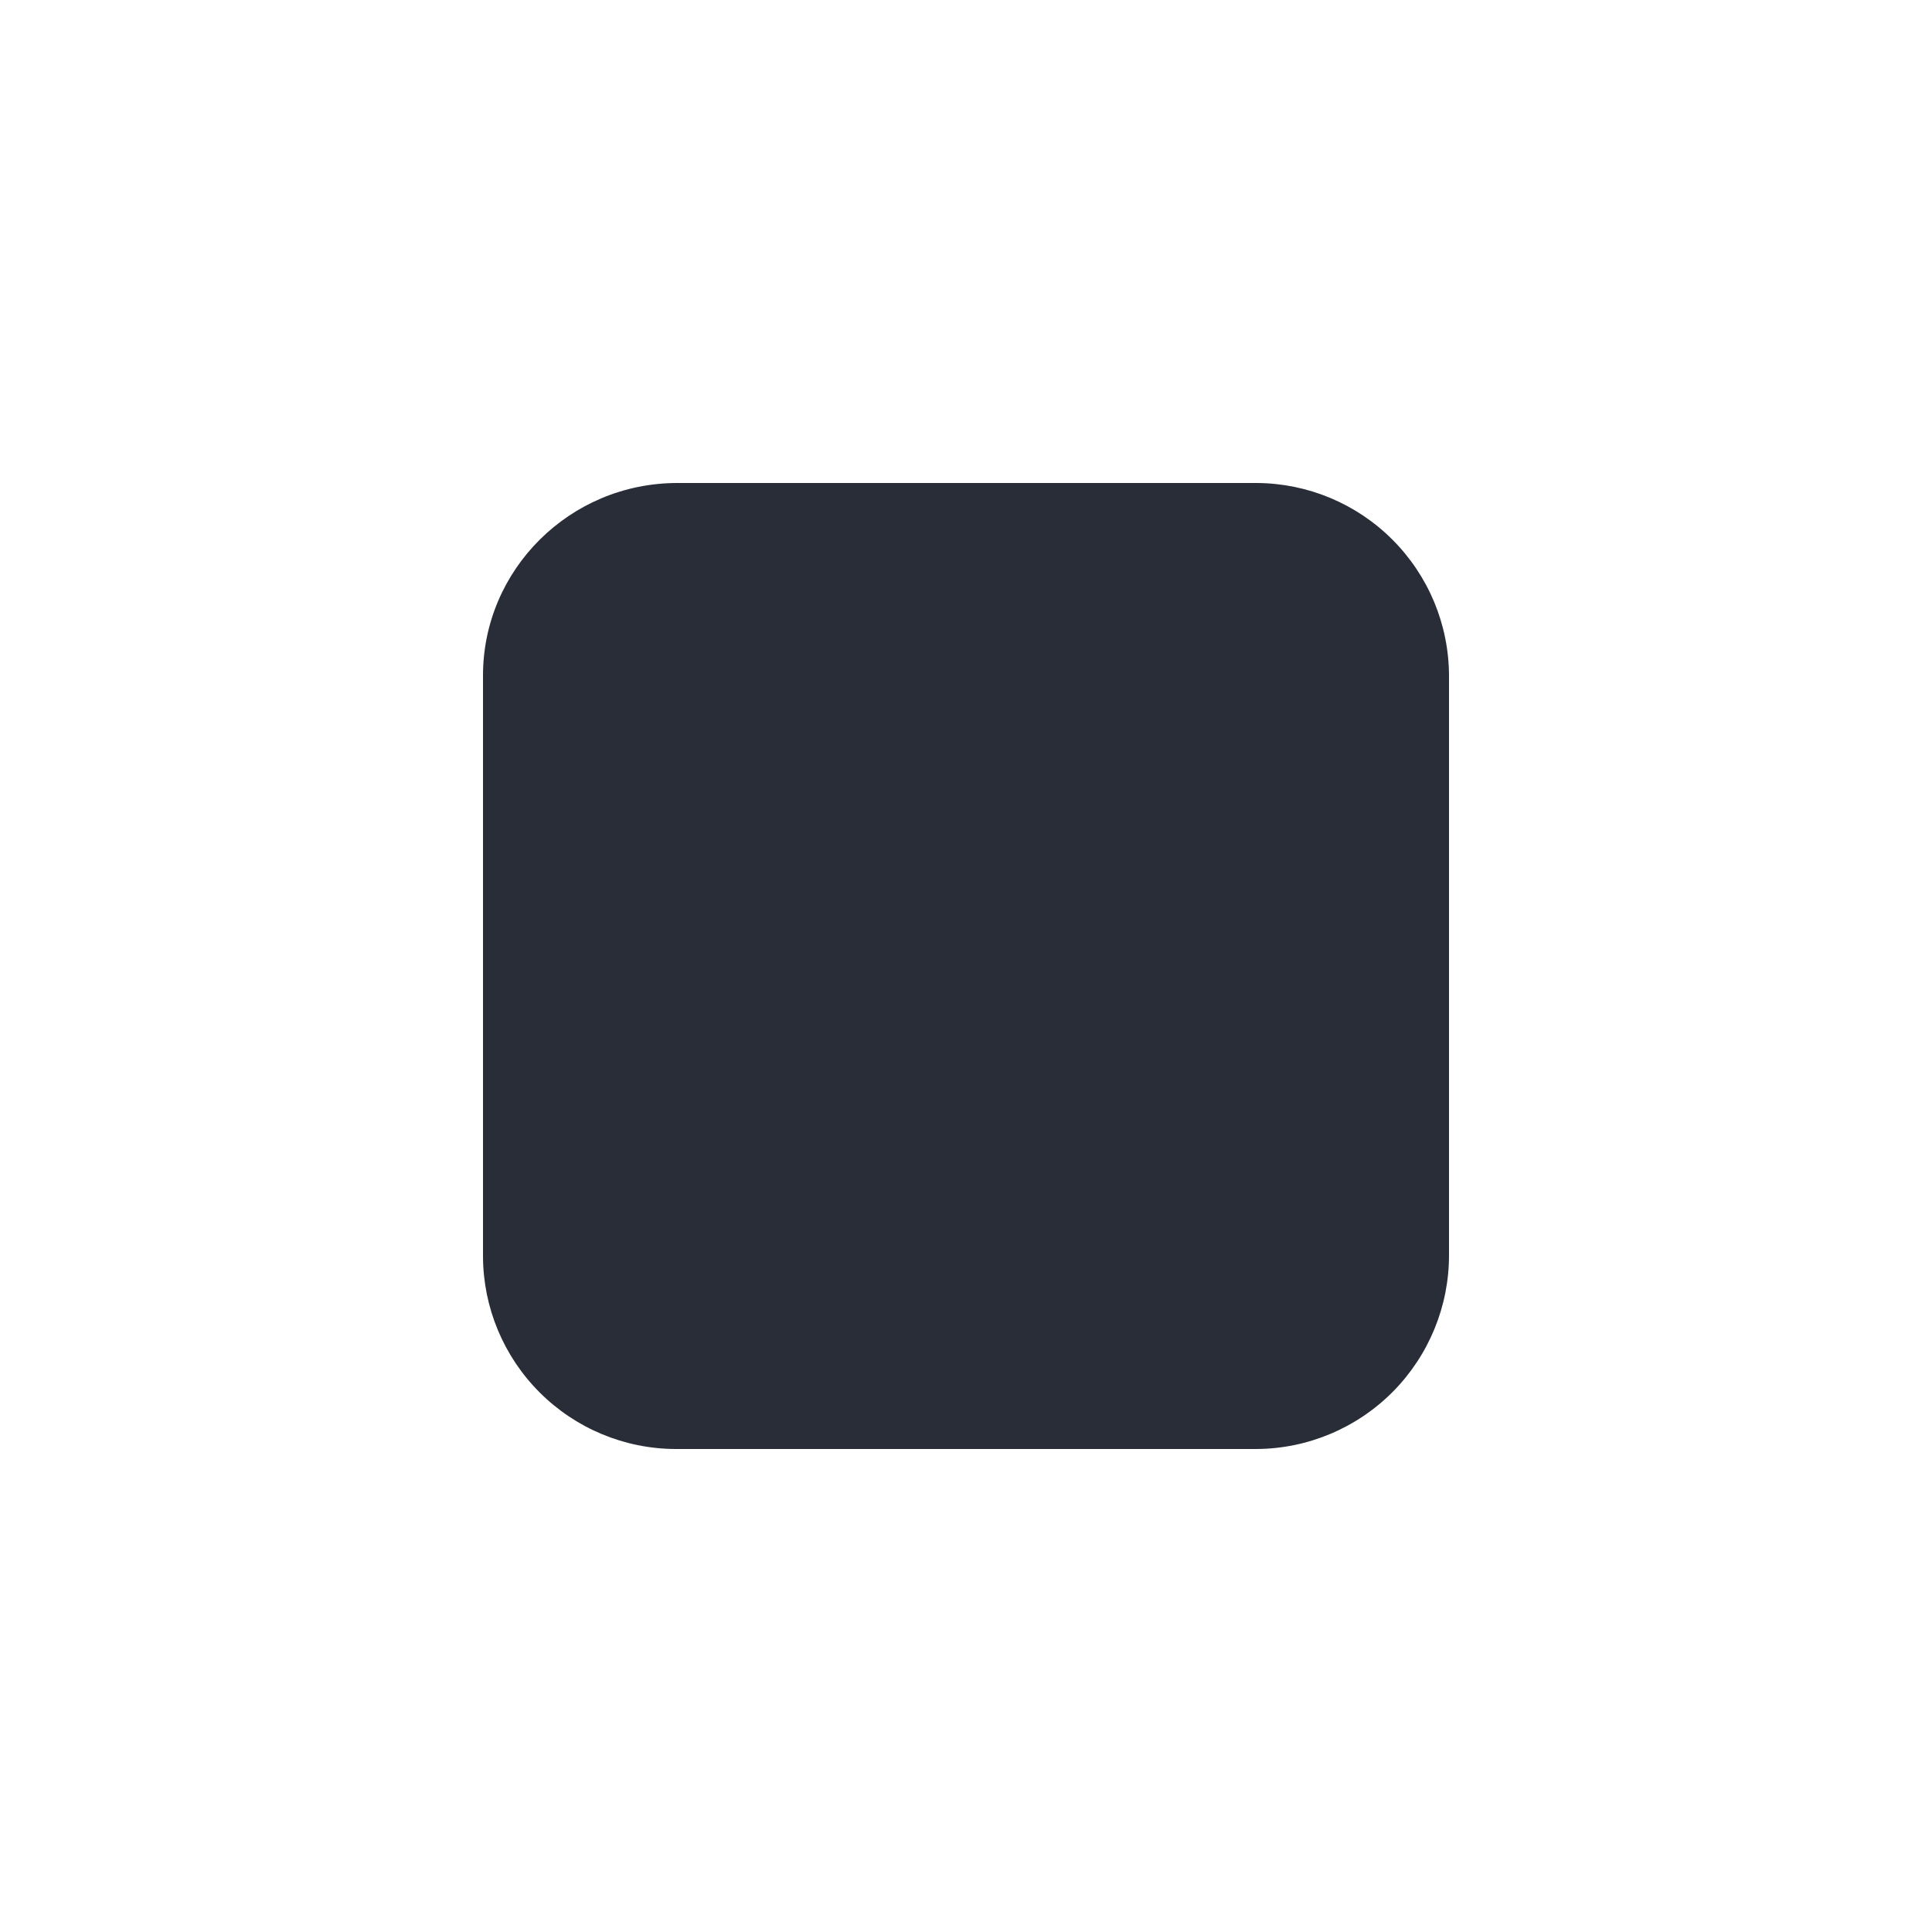 <svg width="20" height="20" viewBox="0 0 20 20" fill="none" xmlns="http://www.w3.org/2000/svg">
<g clip-path="url(#clip0_8375_3989)">
<path fill-rule="evenodd" clip-rule="evenodd" d="M5 13.008V6.992C5 5.898 5.898 5 7.012 5H13.008C13.536 5.002 14.041 5.213 14.414 5.586C14.787 5.959 14.998 6.464 15 6.992V12.988C15.002 13.519 14.793 14.028 14.42 14.406C14.046 14.783 13.539 14.997 13.008 15H6.992C6.464 14.998 5.959 14.787 5.586 14.414C5.213 14.041 5.002 13.536 5 13.008Z" fill="#282D37"/>
</g>
<defs>
<clipPath id="clip0_8375_3989">
<rect width="20" height="20" fill="white"/>
</clipPath>
</defs>
</svg>
